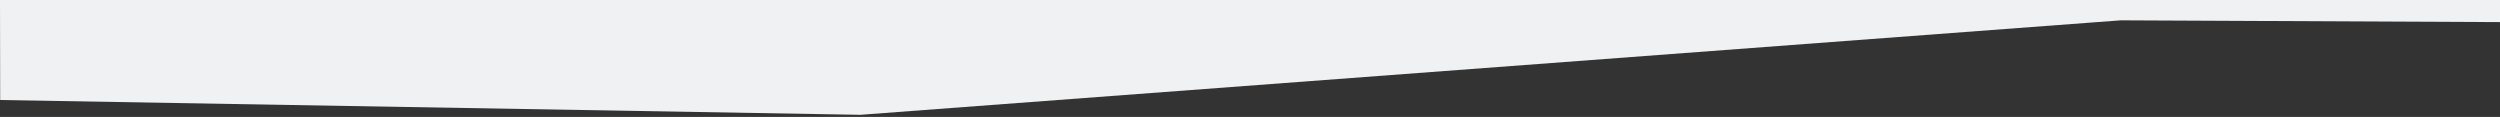 <?xml version="1.0" encoding="utf-8"?>
<!-- Generator: Adobe Illustrator 26.2.1, SVG Export Plug-In . SVG Version: 6.00 Build 0)  -->
<svg version="1.1" id="Livello_1" xmlns="http://www.w3.org/2000/svg" xmlns:xlink="http://www.w3.org/1999/xlink" x="0px" y="0px"
	 viewBox="0 0 1402.4 65.6" style="enable-background:new 0 0 1402.4 65.6;" xml:space="preserve">
<rect x="0" y="0" width="1402.4" height="65.6" fill="#333333" stroke="none"/>
<style type="text/css">
	.st0{fill:#EFF1F3;}
</style>
<polygon class="st0" points="1402.5,0 1402.5,12.4 1189.7,11.4 482.6,64.4 0.1,56.1 0,0 "/>
</svg>
